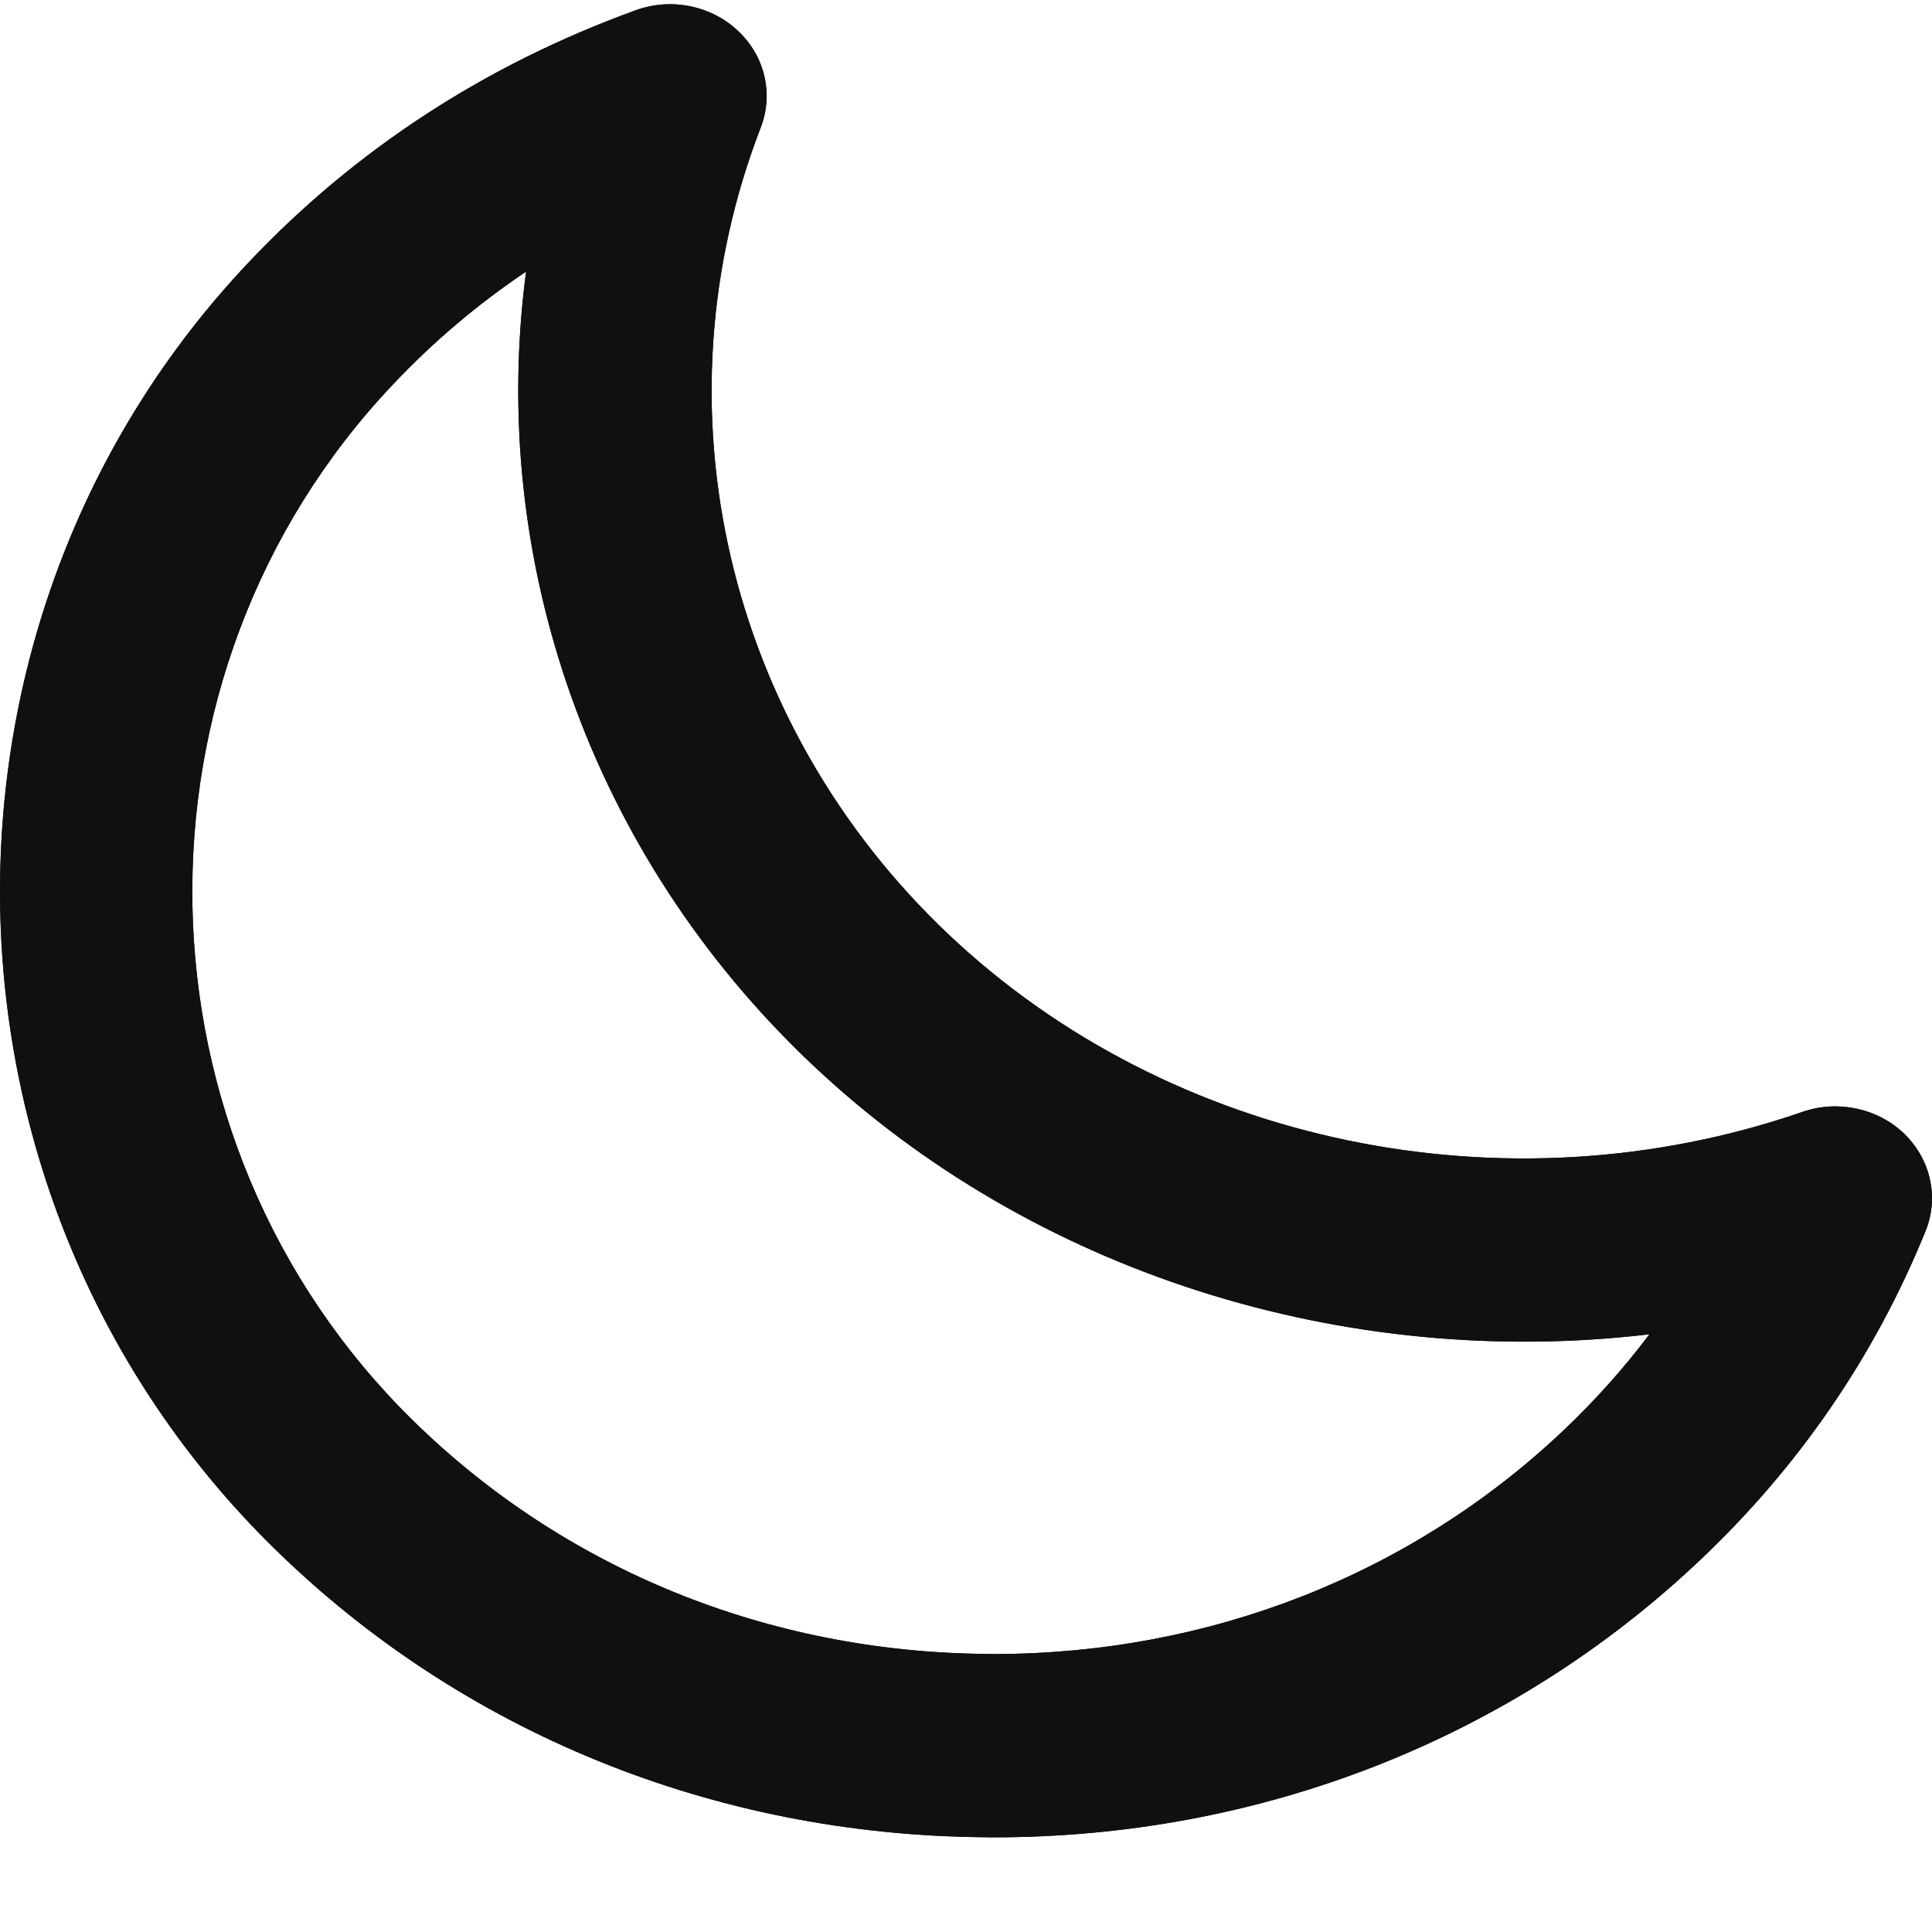 <svg width="16" height="16" viewBox="0 0 16 16" fill="none" xmlns="http://www.w3.org/2000/svg">
<path fill-rule="evenodd" clip-rule="evenodd" d="M8.152 15.215C8.178 15.216 8.202 15.216 8.228 15.216C10.438 15.216 12.512 14.403 14.076 12.923C14.898 12.147 15.527 11.229 15.947 10.194C16.059 9.917 15.99 9.603 15.77 9.389C15.551 9.178 15.219 9.106 14.925 9.209C12.47 10.056 9.695 9.478 7.855 7.738C6.015 5.997 5.405 3.374 6.3 1.056C6.408 0.776 6.334 0.463 6.11 0.254C5.887 0.045 5.555 -0.022 5.262 0.086C4.022 0.536 2.946 1.236 2.064 2.168C-0.766 5.154 -0.674 9.934 2.27 12.822C3.825 14.347 5.914 15.197 8.152 15.215ZM3.256 3.182C3.589 2.829 3.957 2.518 4.357 2.249C4.04 4.635 4.889 7.078 6.723 8.813C8.558 10.548 11.141 11.348 13.66 11.05C13.446 11.334 13.208 11.6 12.945 11.849C11.683 13.043 10.01 13.698 8.228 13.698C8.207 13.698 8.186 13.698 8.166 13.697C6.361 13.682 4.676 12.996 3.422 11.766C1.049 9.44 0.975 5.588 3.256 3.182Z" fill="#101010"/>
<path fill-rule="evenodd" clip-rule="evenodd" d="M8.152 15.215C8.178 15.216 8.202 15.216 8.228 15.216C10.438 15.216 12.512 14.403 14.076 12.923C14.898 12.147 15.527 11.229 15.947 10.194C16.059 9.917 15.99 9.603 15.77 9.389C15.551 9.178 15.219 9.106 14.925 9.209C12.47 10.056 9.695 9.478 7.855 7.738C6.015 5.997 5.405 3.374 6.3 1.056C6.408 0.776 6.334 0.463 6.11 0.254C5.887 0.045 5.555 -0.022 5.262 0.086C4.022 0.536 2.946 1.236 2.064 2.168C-0.766 5.154 -0.674 9.934 2.27 12.822C3.825 14.347 5.914 15.197 8.152 15.215ZM3.256 3.182C3.589 2.829 3.957 2.518 4.357 2.249C4.04 4.635 4.889 7.078 6.723 8.813C8.558 10.548 11.141 11.348 13.66 11.05C13.446 11.334 13.208 11.6 12.945 11.849C11.683 13.043 10.01 13.698 8.228 13.698C8.207 13.698 8.186 13.698 8.166 13.697C6.361 13.682 4.676 12.996 3.422 11.766C1.049 9.44 0.975 5.588 3.256 3.182Z" fill="#101010"/>
</svg>
